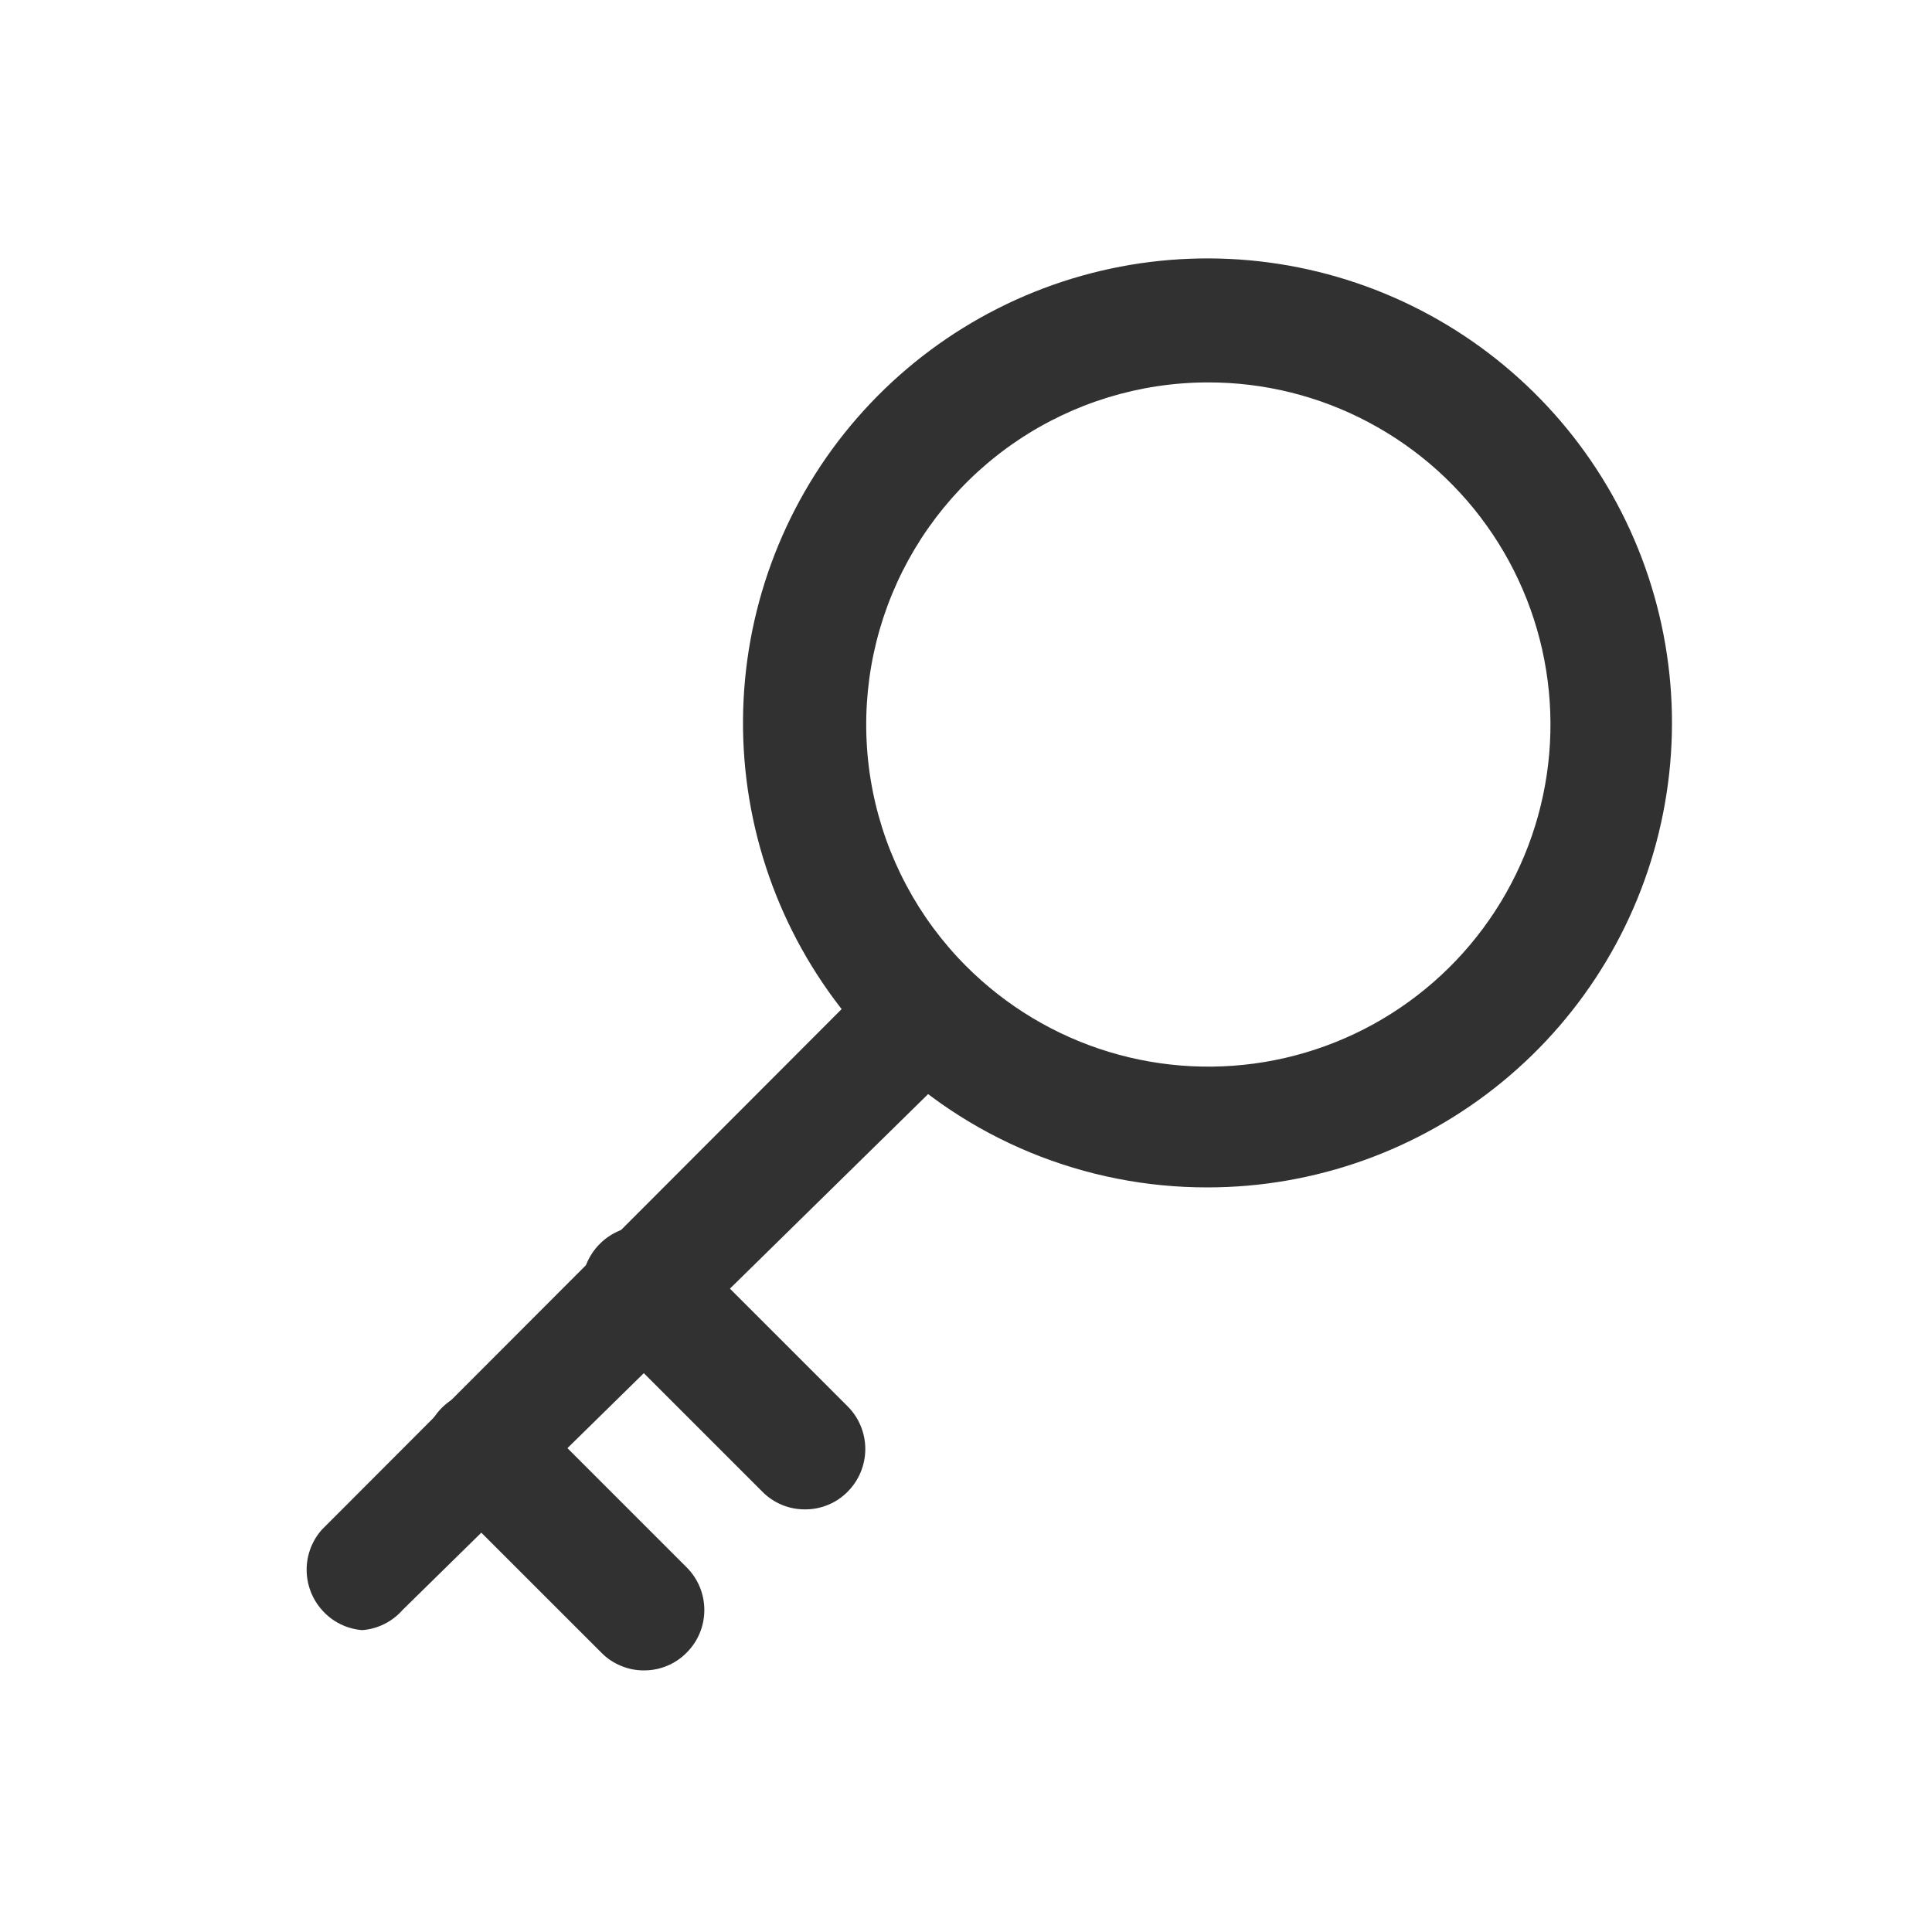 <svg width="32" height="32" viewBox="0 0 32 32" fill="none" xmlns="http://www.w3.org/2000/svg">
<g id="prime:key">
<path id="Vector" d="M20 19.667C18.993 19.669 17.995 19.472 17.063 19.088C16.132 18.704 15.286 18.139 14.573 17.427C13.311 16.171 12.524 14.516 12.345 12.744C12.167 10.972 12.609 9.194 13.595 7.711C14.582 6.229 16.052 5.135 17.755 4.615C19.459 4.095 21.289 4.183 22.935 4.862C24.581 5.542 25.941 6.771 26.782 8.341C27.622 9.91 27.893 11.723 27.546 13.47C27.2 15.217 26.259 16.789 24.882 17.919C23.506 19.049 21.781 19.667 20 19.667ZM20 6.334C18.881 6.336 17.788 6.67 16.859 7.293C15.93 7.916 15.206 8.8 14.778 9.834C14.35 10.867 14.238 12.005 14.455 13.102C14.673 14.199 15.21 15.208 16 16C16.659 16.661 17.47 17.149 18.362 17.421C19.255 17.693 20.201 17.74 21.116 17.559C22.031 17.377 22.887 16.973 23.608 16.381C24.329 15.79 24.893 15.029 25.25 14.167C25.607 13.305 25.745 12.368 25.653 11.44C25.561 10.511 25.241 9.62 24.721 8.845C24.202 8.07 23.499 7.436 22.675 6.998C21.852 6.559 20.933 6.331 20 6.334Z" fill="#313131c9"/>
<path id="Vector_2" d="M6 27C5.743 26.98 5.503 26.861 5.333 26.667C5.169 26.483 5.079 26.246 5.079 26C5.079 25.754 5.169 25.517 5.333 25.334L13.947 16.707C14.136 16.519 14.392 16.415 14.658 16.416C14.79 16.417 14.92 16.443 15.042 16.494C15.164 16.545 15.274 16.62 15.367 16.713C15.46 16.807 15.533 16.918 15.583 17.04C15.633 17.162 15.658 17.293 15.657 17.425C15.657 17.557 15.63 17.687 15.579 17.809C15.528 17.93 15.454 18.041 15.36 18.134L6.667 26.667C6.497 26.861 6.257 26.98 6 27Z" fill="#313131c9"/>
<path id="Vector_3" d="M10.667 27.667C10.535 27.668 10.405 27.642 10.284 27.591C10.162 27.541 10.052 27.467 9.96 27.373L7.293 24.707C7.117 24.517 7.021 24.267 7.025 24.008C7.03 23.748 7.135 23.501 7.318 23.318C7.501 23.135 7.748 23.03 8.007 23.025C8.266 23.021 8.517 23.117 8.707 23.294L11.373 25.96C11.561 26.148 11.666 26.402 11.666 26.667C11.666 26.932 11.561 27.186 11.373 27.373C11.281 27.467 11.171 27.541 11.05 27.591C10.928 27.642 10.798 27.668 10.667 27.667ZM13.333 25C13.202 25.001 13.072 24.975 12.95 24.925C12.829 24.875 12.719 24.8 12.627 24.707L9.96 22.04C9.862 21.949 9.783 21.838 9.728 21.716C9.674 21.593 9.644 21.46 9.642 21.326C9.639 21.192 9.664 21.059 9.714 20.934C9.765 20.81 9.84 20.696 9.935 20.602C10.03 20.506 10.143 20.432 10.267 20.381C10.392 20.331 10.525 20.306 10.659 20.309C10.794 20.311 10.926 20.34 11.049 20.395C11.171 20.45 11.282 20.529 11.373 20.627L14.04 23.294C14.227 23.481 14.332 23.735 14.332 24C14.332 24.265 14.227 24.519 14.04 24.707C13.948 24.8 13.838 24.875 13.716 24.925C13.595 24.975 13.465 25.001 13.333 25Z" fill="#313131c9"/>
</g>
</svg>
